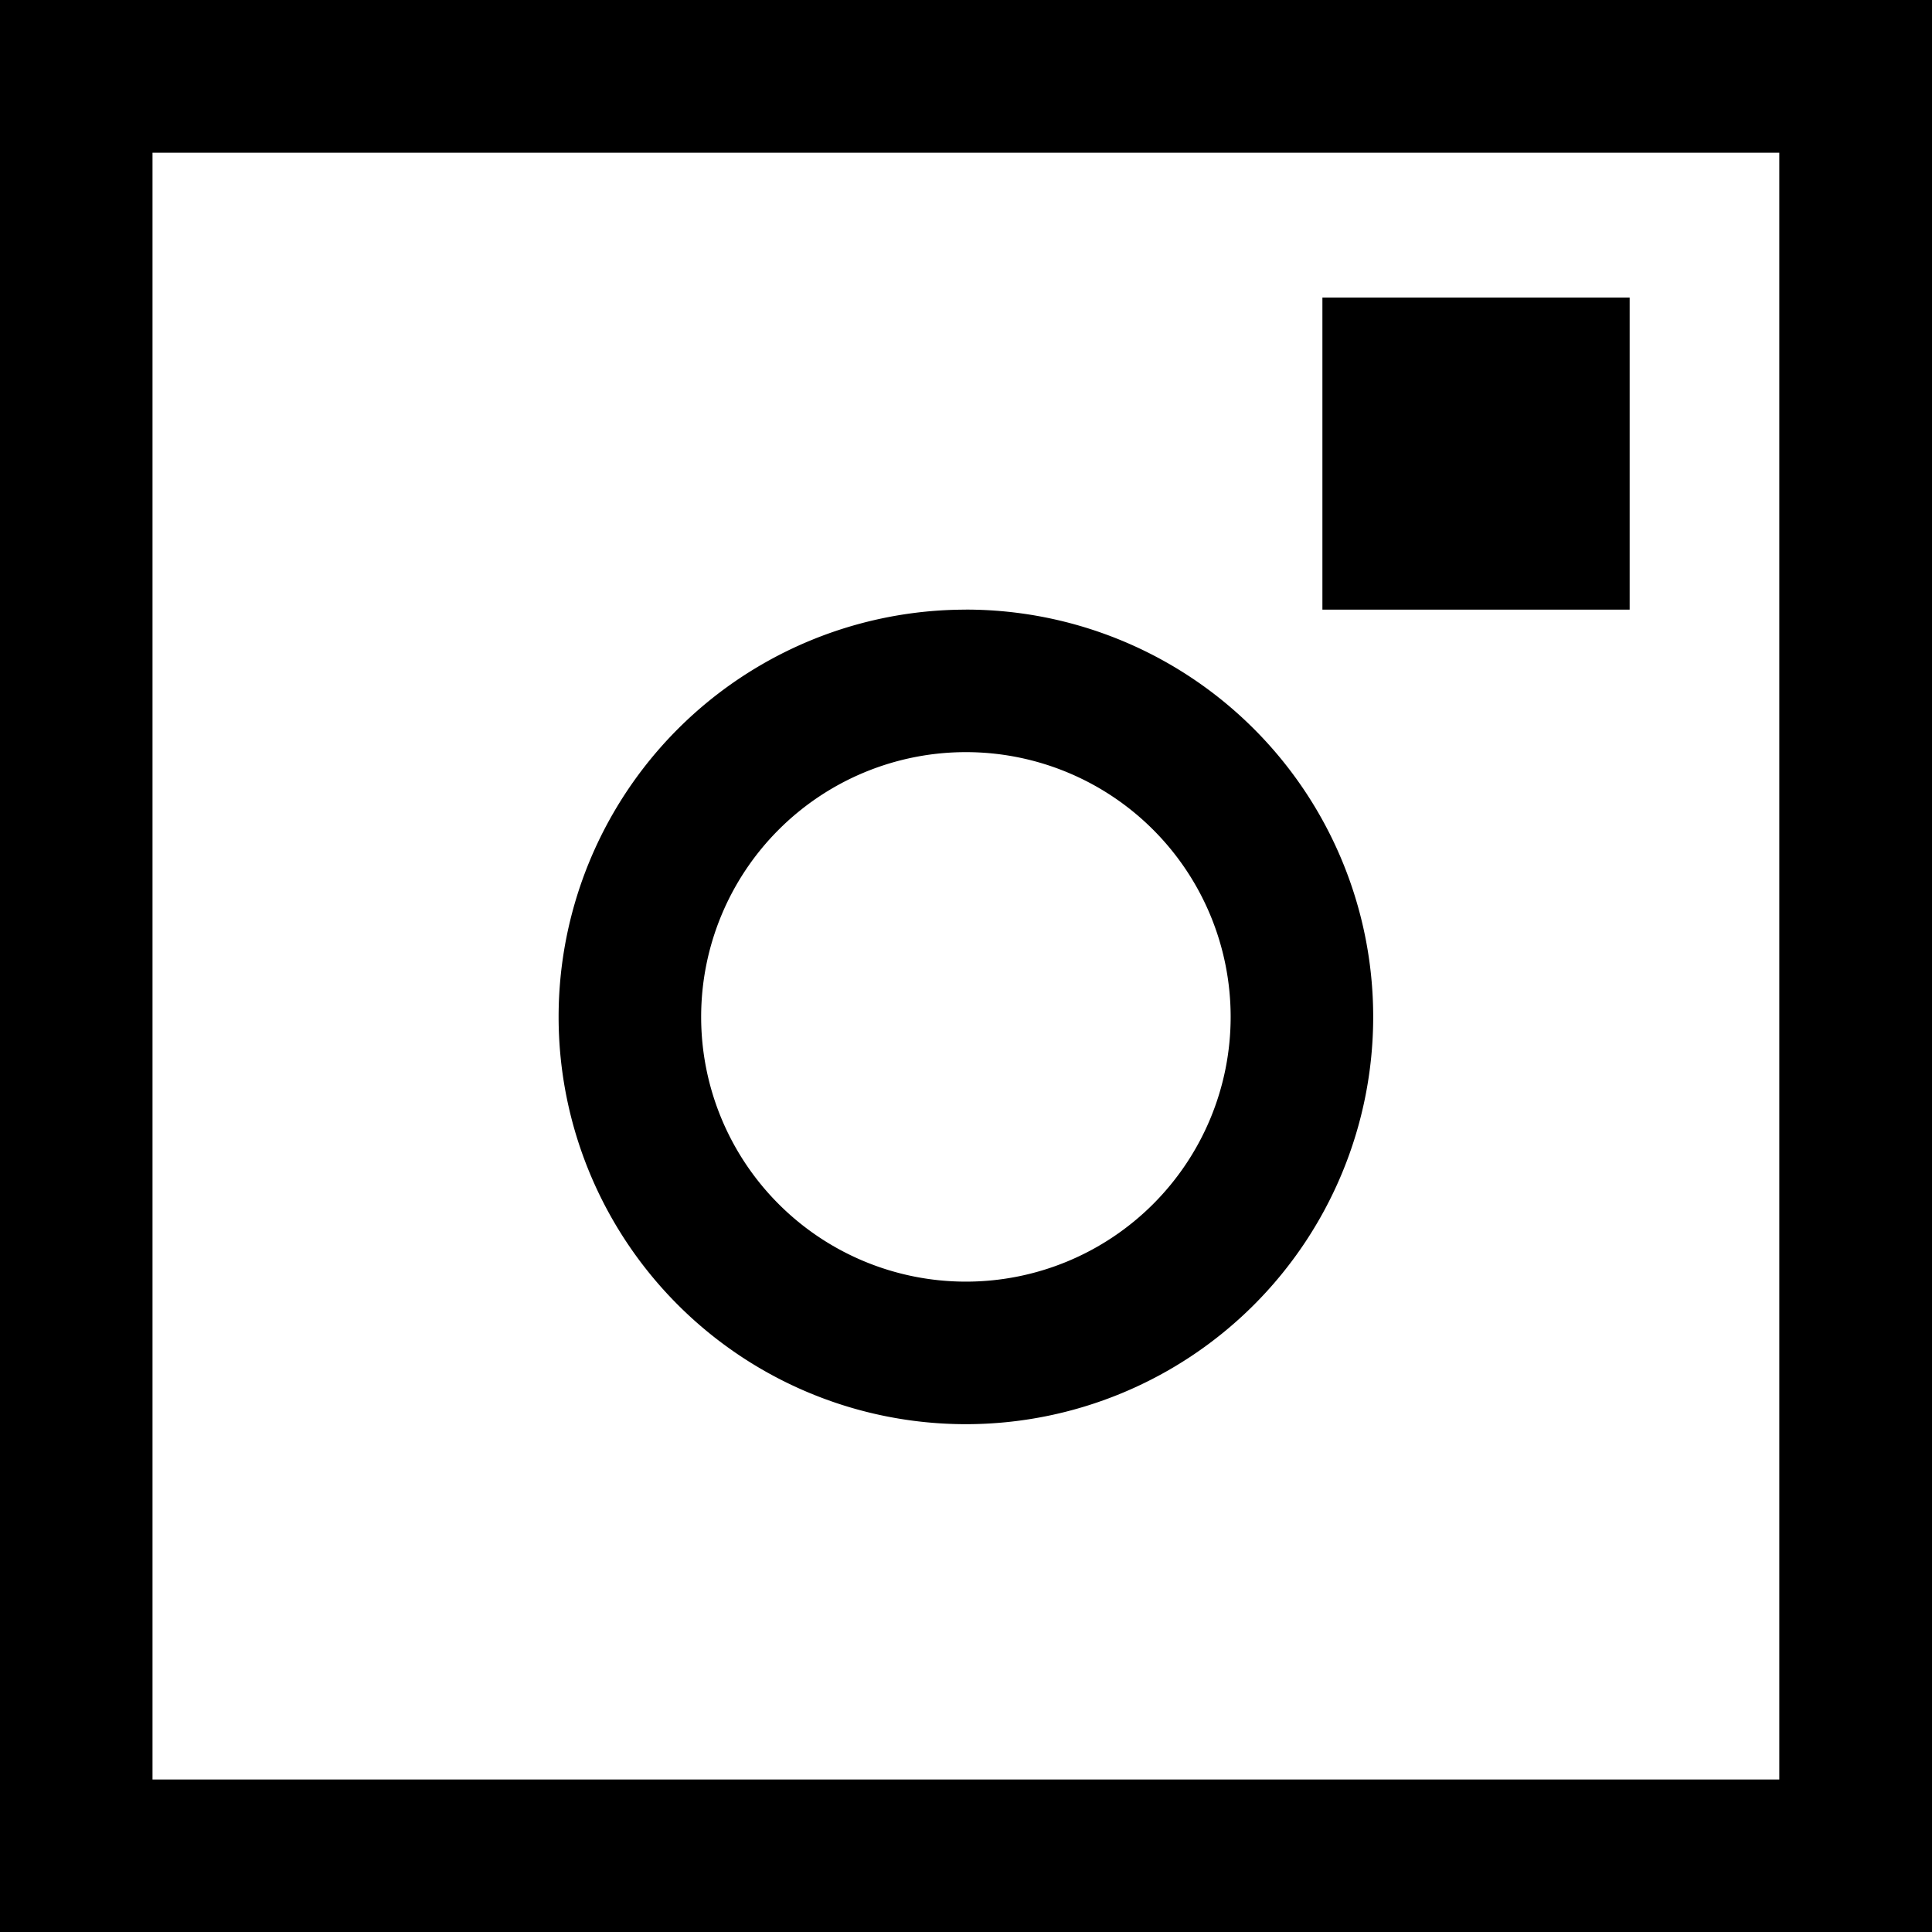 <svg xmlns="http://www.w3.org/2000/svg" width="38.954" height="38.954" viewBox="0 0 38.954 38.954">
  <g id="Icon_15" transform="translate(-218.107 -625.769)">
    <path id="Adidas_Icon_15" d="M254.875,631.954H219V593h38.954v38.954Zm0-35.875h-32.8v32.8h32.8Zm-16.4,9.212a8.212,8.212,0,1,1-8.212,8.212A8.212,8.212,0,0,1,238.477,605.292Zm0,13.55a5.338,5.338,0,1,0-5.338-5.338,5.338,5.338,0,0,0,5.338,5.338ZM245.663,599h6.195v6.292h-6.195Z" transform="translate(-0.893 32.769)" fill-rule="evenodd"/>
  </g>
</svg>
